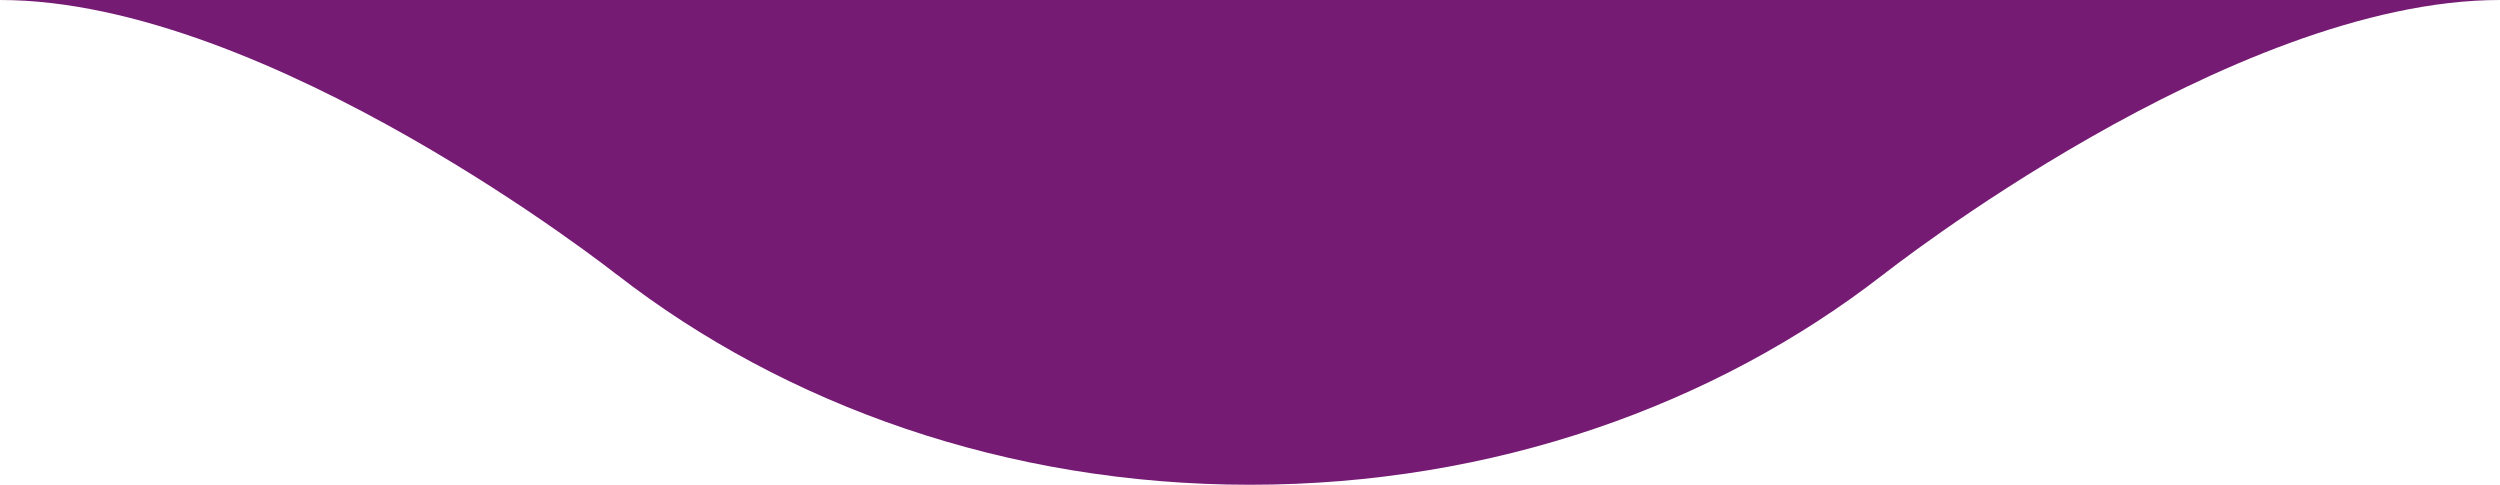 <svg xmlns="http://www.w3.org/2000/svg" xmlns:xlink="http://www.w3.org/1999/xlink" viewBox="825.269 -126 286.359 55.526">
  <defs>
    <style>
      .cls-1 {
        fill: none;
      }

      .cls-2 {
        clip-path: url(#clip-path);
      }

      .cls-3 {
        fill: #751B74;
      }
    </style>
    <clipPath id="clip-path">
      <path id="Path_3" data-name="Path 3" class="cls-1" d="M0,16.959H286.359V-38.567H0Z" transform="translate(0 38.567)"/>
    </clipPath>
  </defs>
  <g id="Group_4" data-name="Group 4" transform="translate(825.269 -126)">
    <g id="Group_3" data-name="Group 3" class="cls-2" transform="translate(0 0)">
      <g id="Group_2" data-name="Group 2" transform="translate(0 0)">
        <path id="Path_2" data-name="Path 2" class="cls-3" d="M87.461,0H-198.9c30.871,0,70.658,31.461,70.658,31.461l-.006-.017c19.271,14.973,44.67,24.082,72.528,24.082s53.256-9.1,72.526-24.074l0,.009S56.592,0,87.461,0" transform="translate(198.898 0)"/>
      </g>
    </g>
  </g>
</svg>
